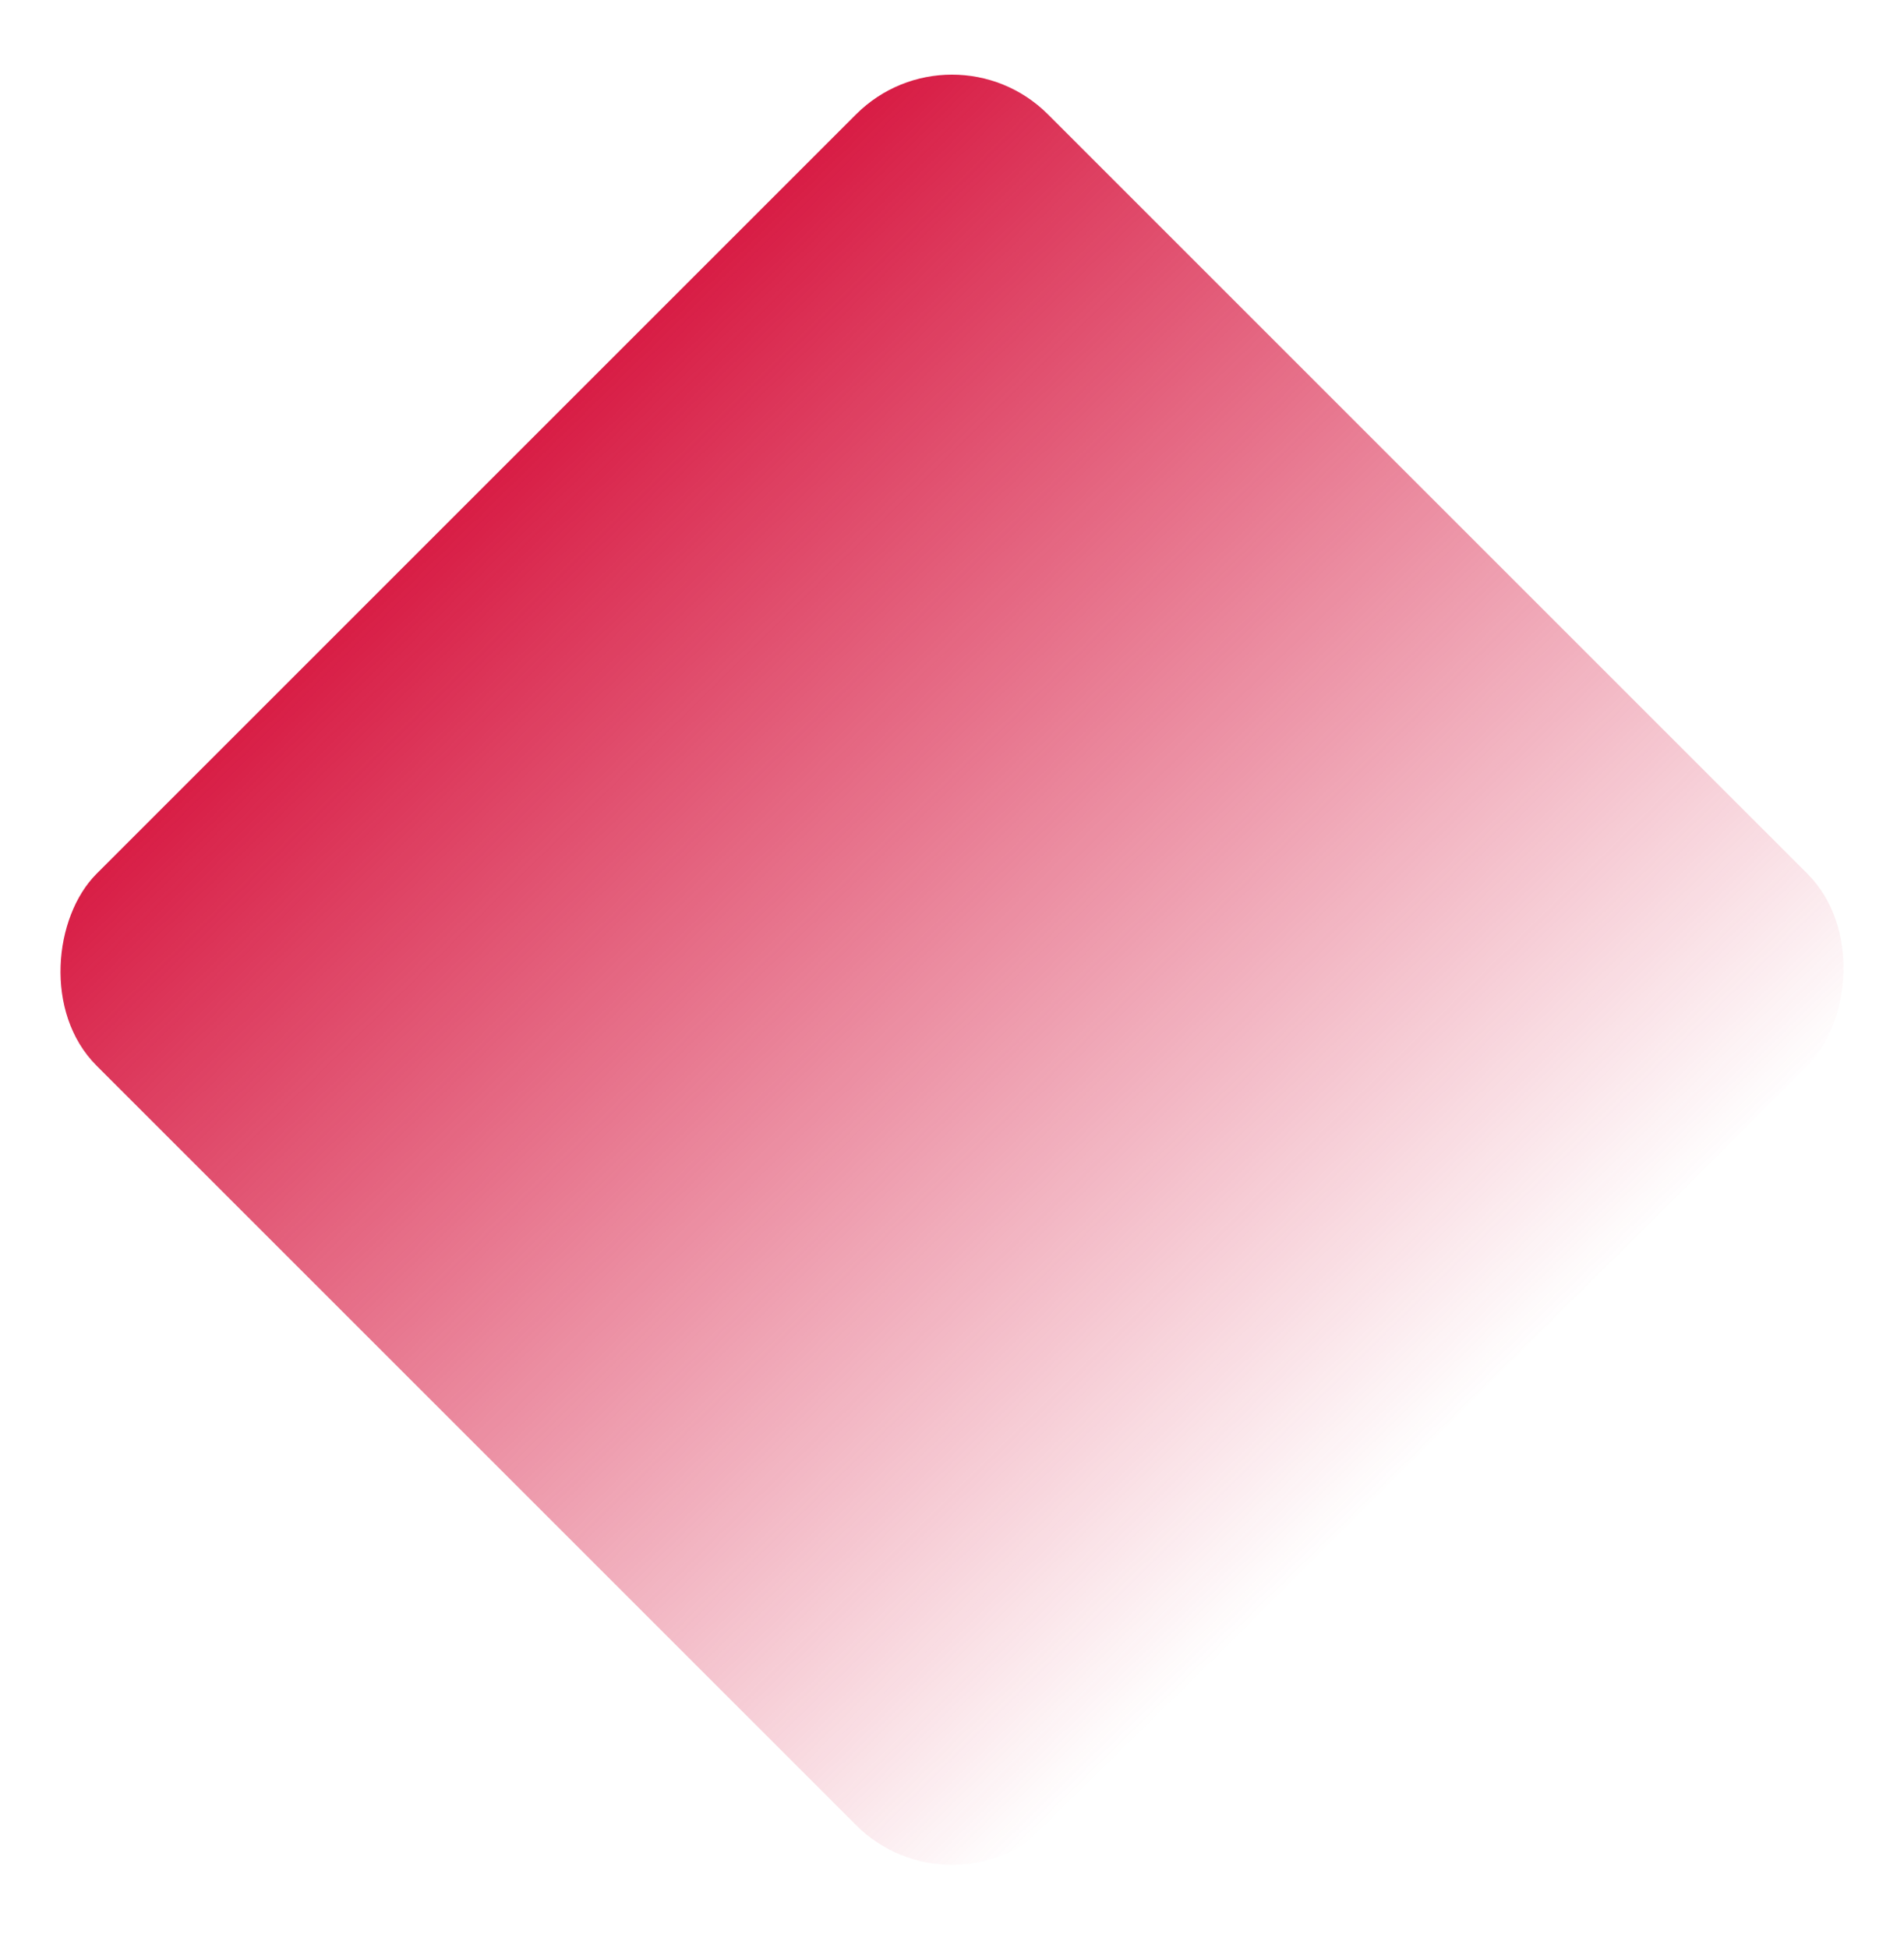 <?xml version="1.0" encoding="UTF-8"?> <svg xmlns="http://www.w3.org/2000/svg" width="43" height="44" viewBox="0 0 43 44" fill="none"><rect width="30.391" height="30.391" rx="3.066" transform="matrix(-0.707 -0.707 0.707 -0.707 21.5 43.389)" fill="url(#paint0_linear_4046_1244)"></rect><defs><linearGradient id="paint0_linear_4046_1244" x1="-0.111" y1="14.912" x2="30.391" y2="15.196" gradientUnits="userSpaceOnUse"><stop stop-color="#D81D45" stop-opacity="0"></stop><stop offset="1" stop-color="#D81D45"></stop></linearGradient></defs></svg> 